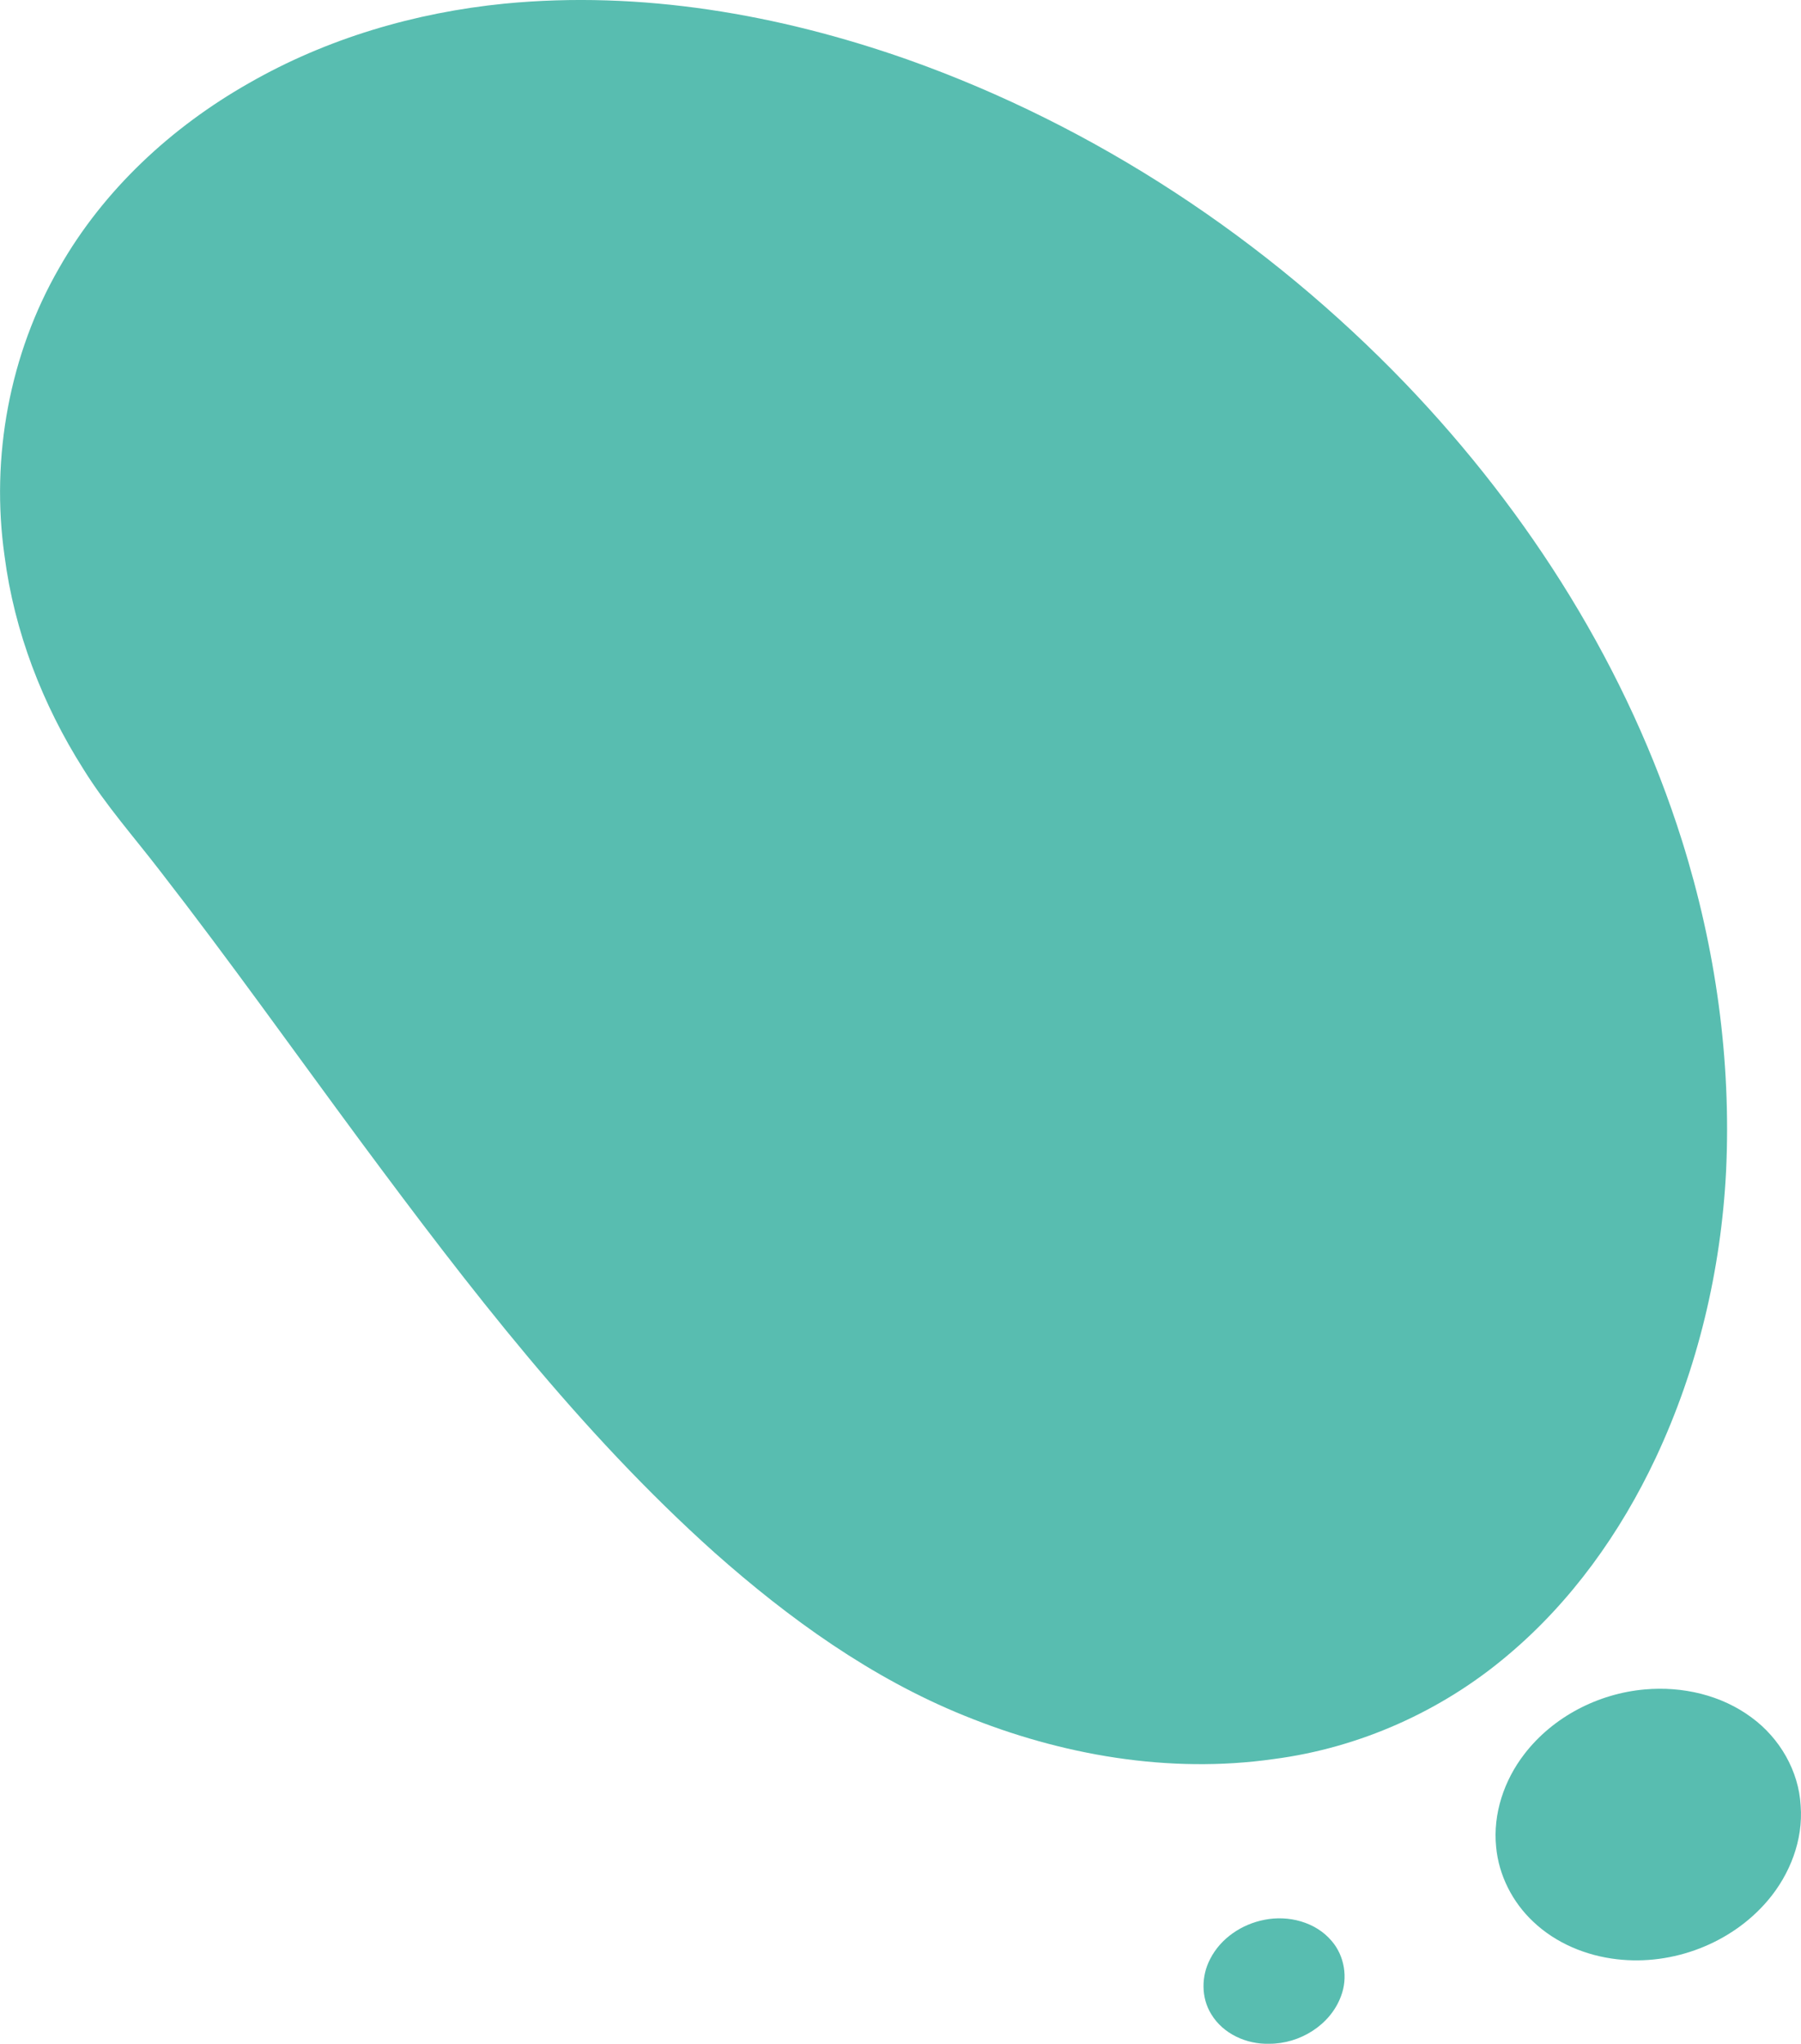<?xml version="1.0" encoding="UTF-8"?><svg id="a" xmlns="http://www.w3.org/2000/svg" width="361" height="409.47" viewBox="0 0 361 409.47"><path d="M101.12,.73c27.33-2.66,54.96,2.12,80.74,11.18,37.79,13.39,72.12,36.1,99.88,64.96,24.9,25.96,44.62,57.23,55.43,91.63,6.7,21.34,9.88,43.84,8.81,66.21-1.02,19.78-5.67,39.43-14.1,57.38-7.05,14.99-16.91,28.82-29.63,39.51-13.25,11.23-29.73,18.59-46.95,20.83-20.99,2.99-42.55-.77-62.07-8.72-18.59-7.53-35.07-19.4-50-32.64-27.05-24.22-49.27-53.16-70.82-82.22-13.39-18.1-26.43-36.47-40.25-54.26-5.22-6.8-10.95-13.23-15.47-20.54-8.17-12.89-13.82-27.49-15.78-42.67-2.81-19.76,.99-40.46,10.99-57.77,8.88-15.58,22.48-28.16,38.01-36.96C65.54,7.69,83.2,2.51,101.12,.73Z" fill="#58bdb0"/><path d="M329.69,338.48c7.51-.67,15.36,1.11,21.45,5.66,5.59,4.11,9.42,10.67,9.79,17.64,.53,6.87-2.14,13.73-6.54,18.93-7.29,8.64-19.07,13.14-30.27,11.83-6.18-.7-12.25-3.21-16.79-7.52-4.16-3.9-6.92-9.3-7.44-14.99-.67-6.64,1.61-13.36,5.66-18.6,5.74-7.47,14.8-12.13,24.14-12.95Z" fill="#58bdb0"/><path d="M253.47,384.63c4.78-.95,10.22,.42,13.44,4.23,2.59,2.98,3.3,7.38,1.89,11.06-2.13,5.82-8.31,9.59-14.4,9.55-4.52,.14-9.25-1.98-11.62-5.94-2.04-3.3-2-7.63-.22-11.02,2.11-4.18,6.37-7.02,10.92-7.88Z" fill="#58bdb0"/></svg>